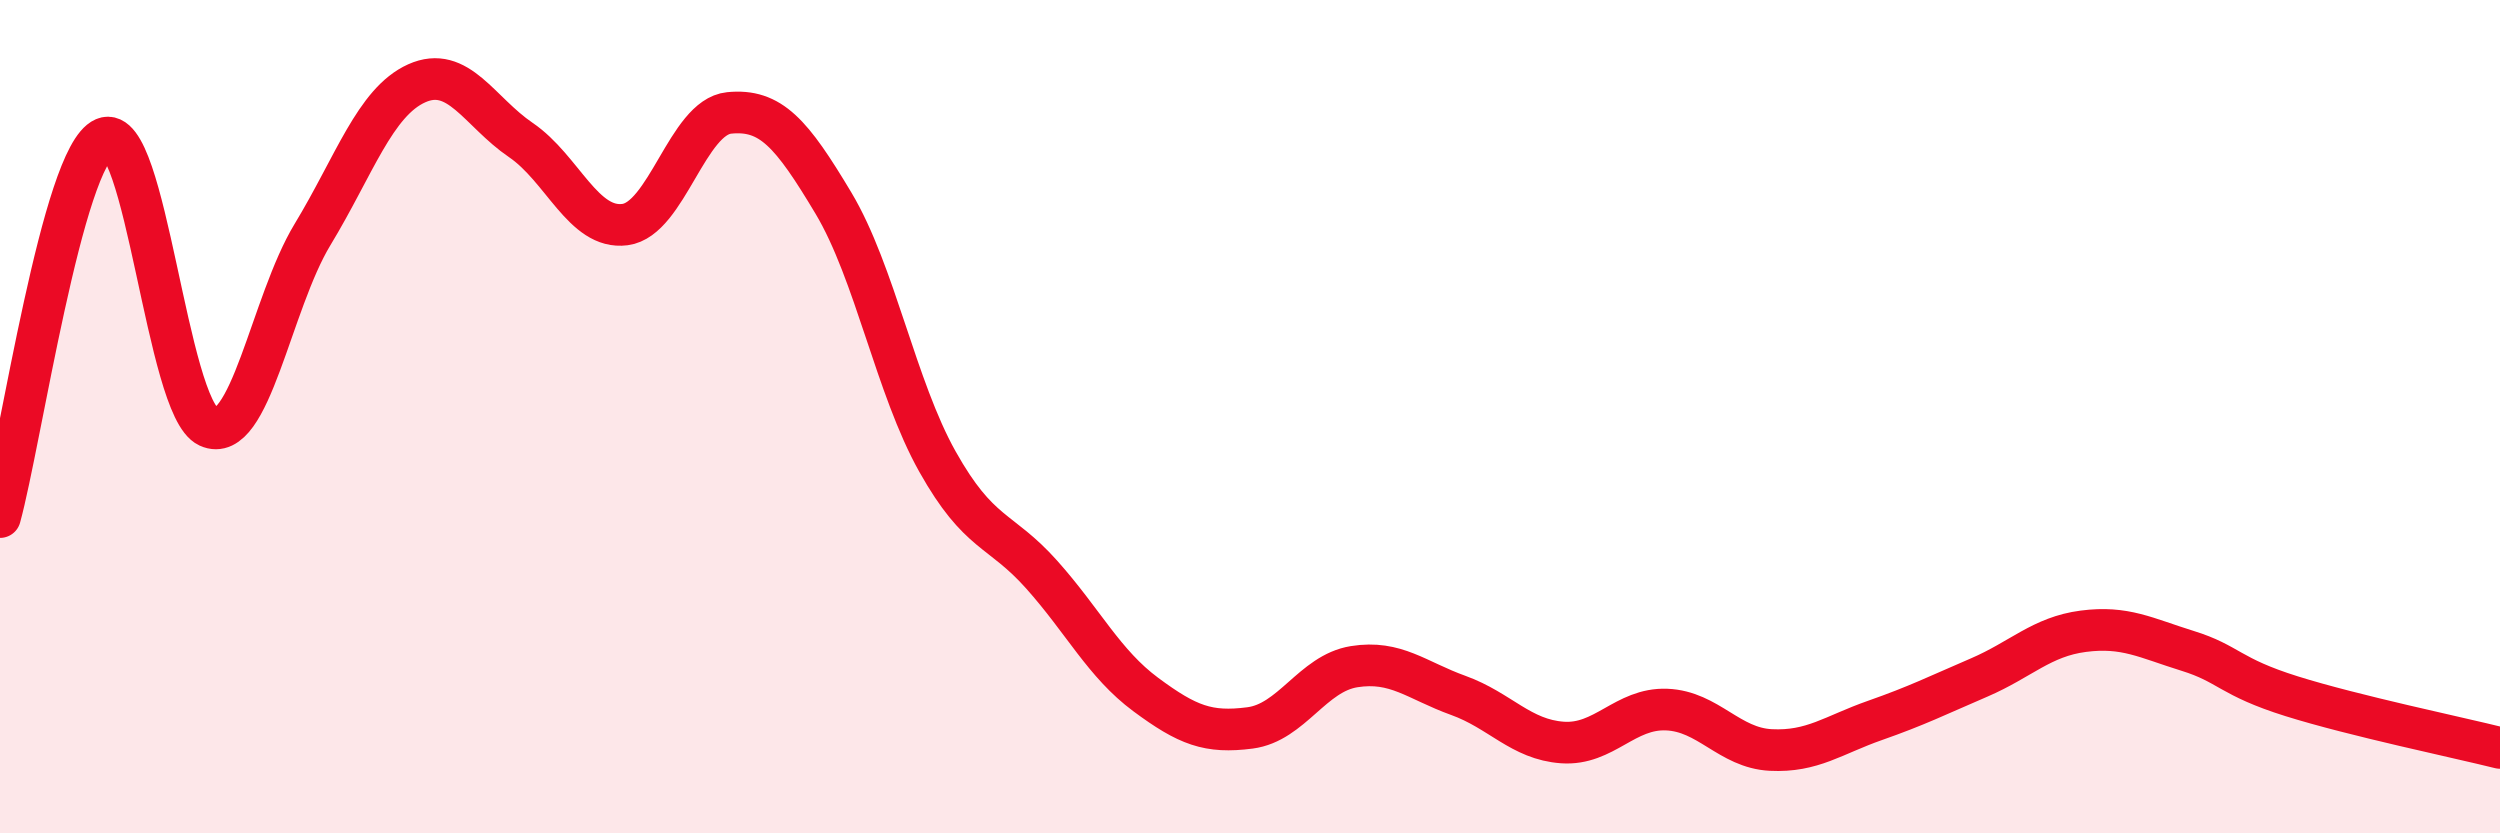 
    <svg width="60" height="20" viewBox="0 0 60 20" xmlns="http://www.w3.org/2000/svg">
      <path
        d="M 0,12.41 C 0.5,10.59 1.5,3.75 2.5,3.32 C 3.5,2.89 4,9.78 5,10.24 C 6,10.7 6.5,7.28 7.5,5.63 C 8.5,3.98 9,2.45 10,2 C 11,1.55 11.5,2.68 12.5,3.36 C 13.5,4.04 14,5.52 15,5.39 C 16,5.26 16.5,2.81 17.5,2.71 C 18.5,2.61 19,3.2 20,4.87 C 21,6.54 21.5,9.3 22.5,11.08 C 23.5,12.86 24,12.67 25,13.79 C 26,14.91 26.5,15.93 27.5,16.67 C 28.5,17.41 29,17.6 30,17.47 C 31,17.34 31.5,16.16 32.5,16 C 33.5,15.84 34,16.33 35,16.69 C 36,17.05 36.5,17.75 37.5,17.82 C 38.5,17.89 39,16.99 40,17.03 C 41,17.07 41.5,17.95 42.5,18 C 43.5,18.05 44,17.64 45,17.29 C 46,16.94 46.5,16.69 47.5,16.26 C 48.5,15.83 49,15.28 50,15.15 C 51,15.02 51.5,15.31 52.5,15.62 C 53.5,15.93 53.5,16.24 55,16.71 C 56.5,17.18 59,17.7 60,17.95L60 20L0 20Z"
        fill="#EB0A25"
        opacity="0.1"
        stroke-linecap="round"
        stroke-linejoin="round"
      />
      <path
        d="M 0,12.41 C 0.5,10.59 1.5,3.75 2.5,3.32 C 3.5,2.89 4,9.78 5,10.24 C 6,10.7 6.5,7.28 7.5,5.63 C 8.5,3.98 9,2.45 10,2 C 11,1.55 11.5,2.68 12.5,3.36 C 13.5,4.04 14,5.52 15,5.39 C 16,5.26 16.5,2.81 17.5,2.71 C 18.5,2.61 19,3.2 20,4.87 C 21,6.54 21.5,9.3 22.5,11.08 C 23.5,12.86 24,12.67 25,13.79 C 26,14.91 26.5,15.93 27.5,16.67 C 28.5,17.41 29,17.6 30,17.47 C 31,17.34 31.5,16.16 32.5,16 C 33.5,15.84 34,16.33 35,16.69 C 36,17.05 36.5,17.75 37.5,17.82 C 38.5,17.89 39,16.99 40,17.03 C 41,17.07 41.5,17.95 42.5,18 C 43.5,18.05 44,17.64 45,17.29 C 46,16.94 46.5,16.69 47.5,16.26 C 48.5,15.83 49,15.28 50,15.15 C 51,15.02 51.5,15.31 52.5,15.62 C 53.5,15.93 53.5,16.24 55,16.71 C 56.5,17.18 59,17.7 60,17.95"
        stroke="#EB0A25"
        stroke-width="1"
        fill="none"
        stroke-linecap="round"
        stroke-linejoin="round"
      />
    </svg>
  